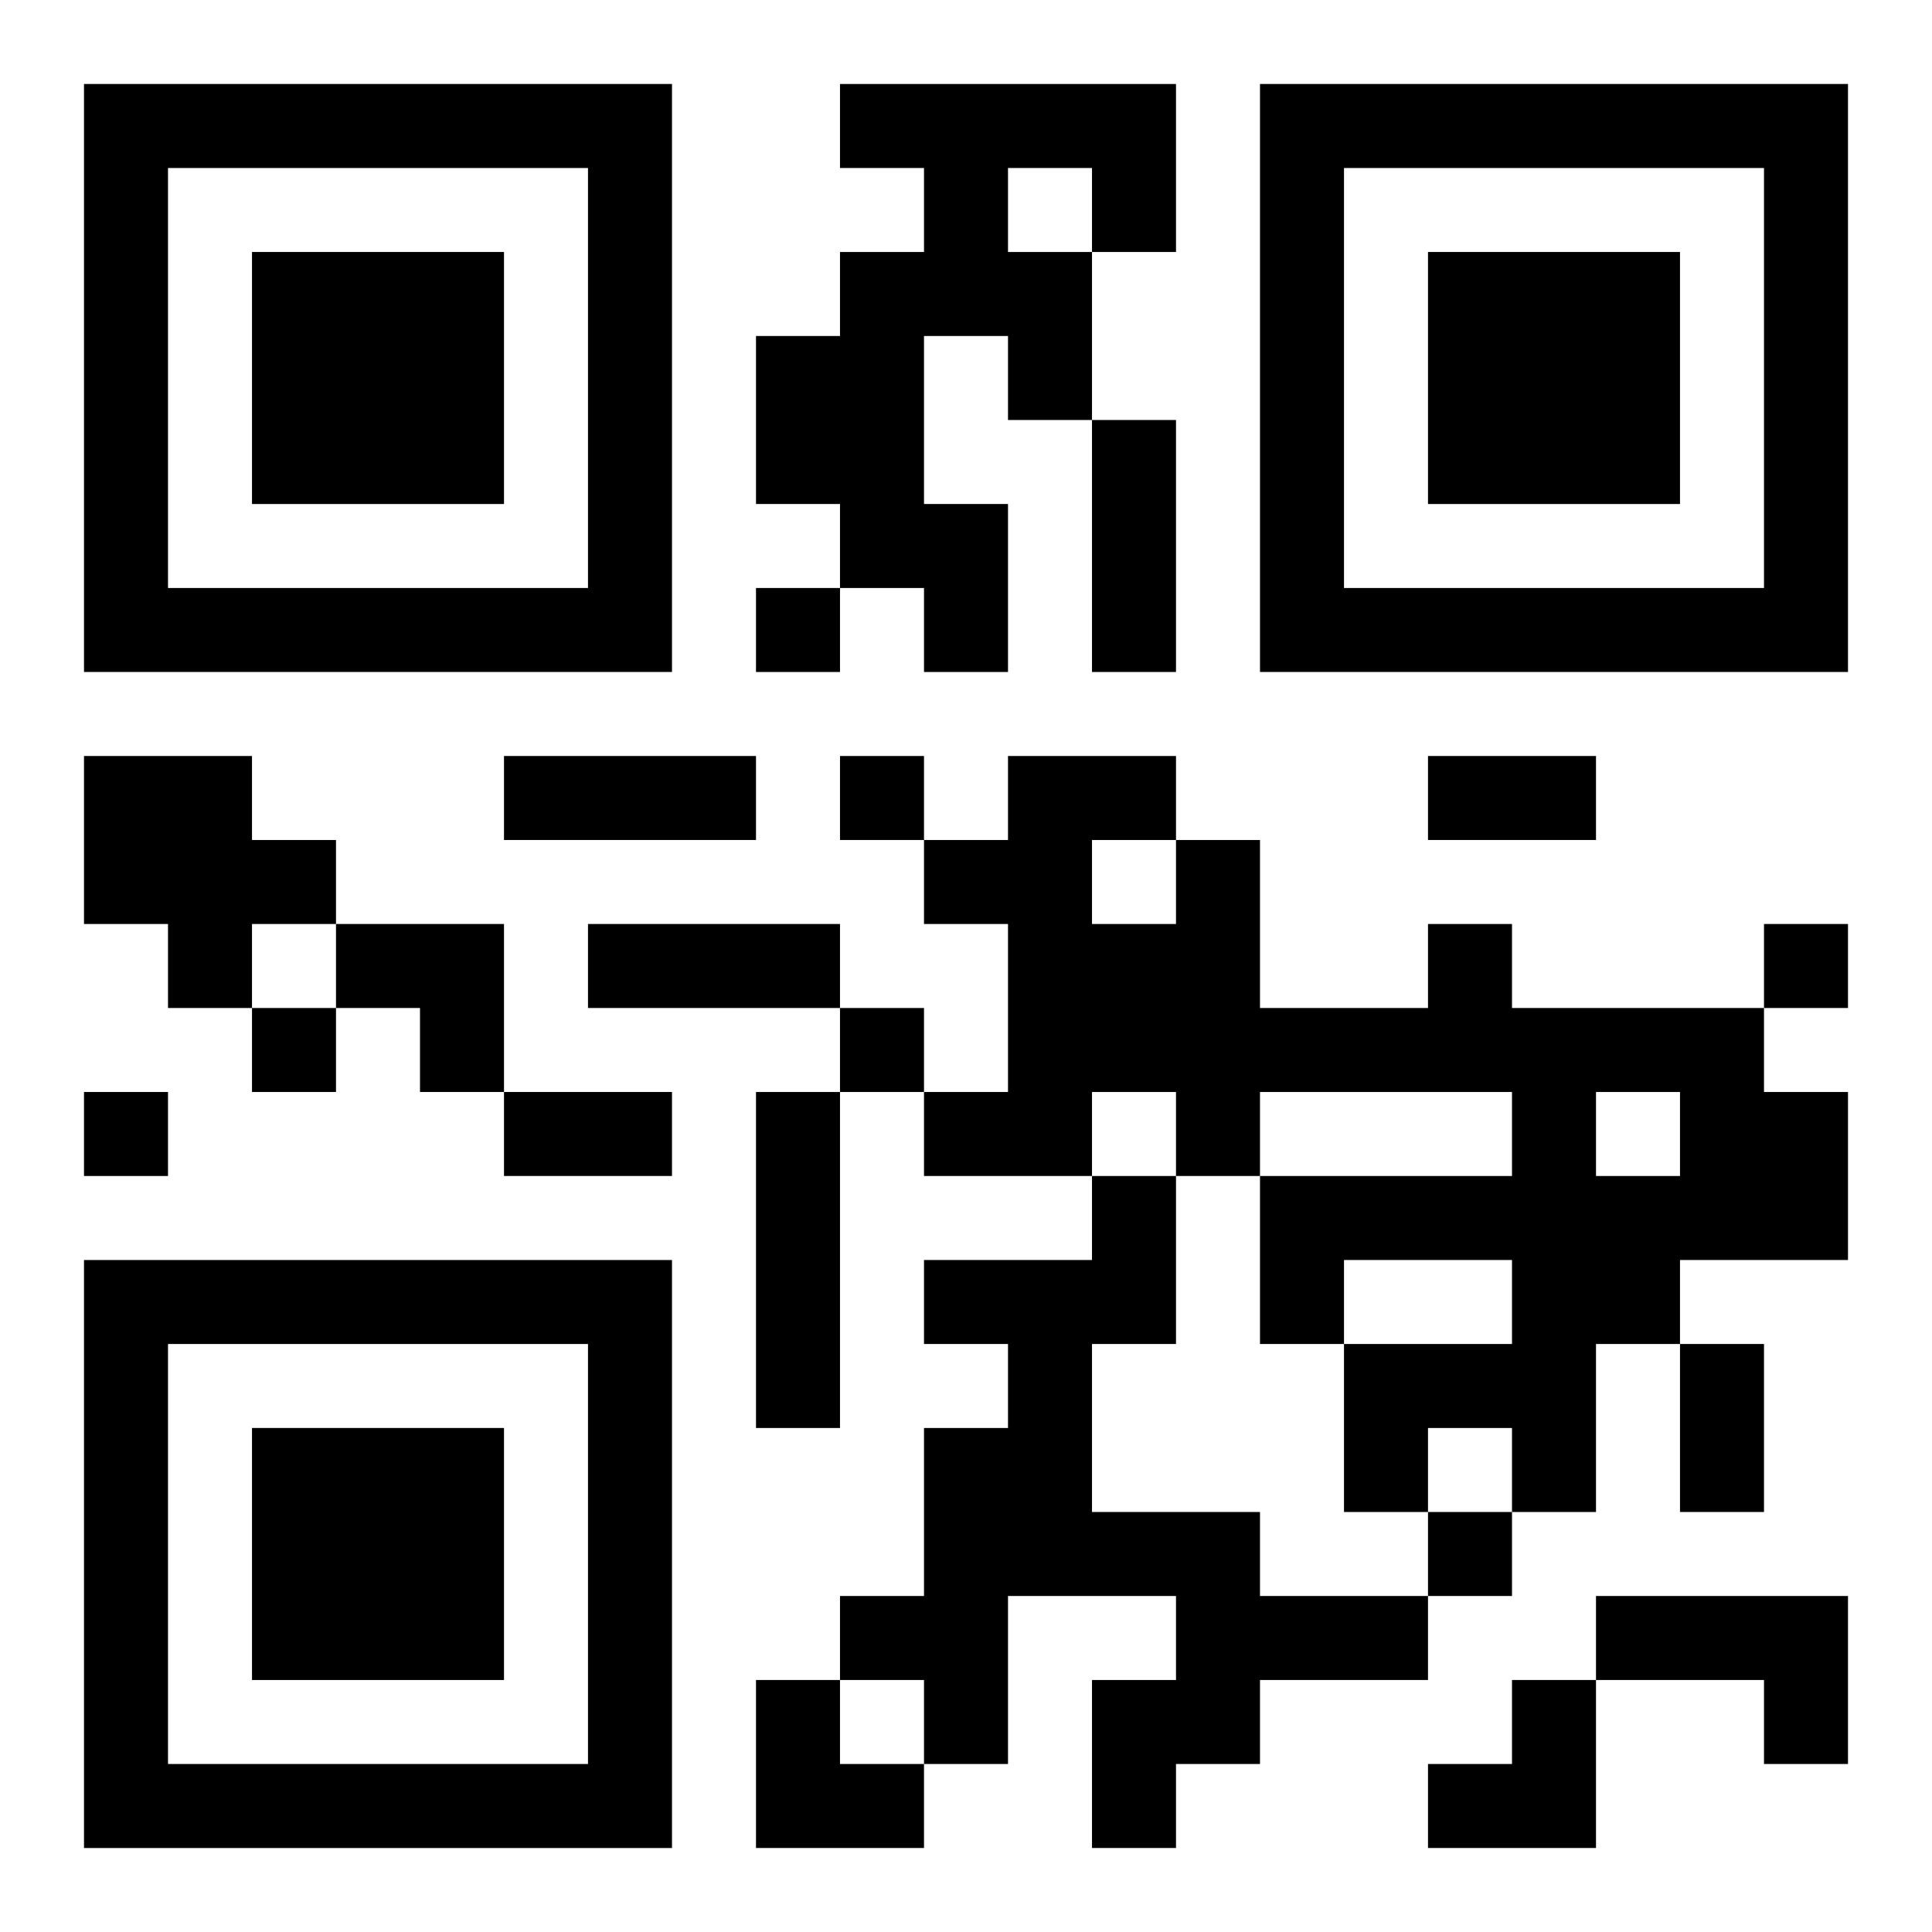 <?xml version="1.0" encoding="UTF-8"?>
<svg width="250" height="250" baseProfile="full" version="1.1" viewBox="-1 -1 23 23" xmlns="http://www.w3.org/2000/svg" xmlns:xlink="http://www.w3.org/1999/xlink"><symbol id="a"><path d="m0 7v7h7v-7h-7zm1 1h5v5h-5v-5zm1 1v3h3v-3h-3z"/></symbol><use y="-7" xlink:href="#a"/><use y="7" xlink:href="#a"/><use x="14" y="-7" xlink:href="#a"/><path d="m9 0h4v2h-1v2h-1v-1h-1v2h1v2h-1v-1h-1v-1h-1v-2h1v-1h1v-1h-1v-1m2 1v1h1v-1h-1m-11 7h2v1h1v1h-1v1h-1v-1h-1v-2m16 2h1v1h3v1h1v2h-2v1h-1v2h-1v-1h-1v1h-1v-2h2v-1h-2v1h-1v-2h3v-1h-3v1h-1v-1h-1v1h-2v-1h1v-2h-1v-1h1v-1h2v1h1v2h2v-1m-4-1v1h1v-1h-1m6 3v1h1v-1h-1m-10 0h1v4h-1v-4m4 1h1v2h-1v2h2v1h2v1h-2v1h-1v1h-1v-2h1v-1h-2v2h-1v-1h-1v-1h1v-2h1v-1h-1v-1h2v-1m6 5h3v2h-1v-1h-2v-1m-10-12v1h1v-1h-1m1 2v1h1v-1h-1m11 2v1h1v-1h-1m-18 1v1h1v-1h-1m7 0v1h1v-1h-1m-9 1v1h1v-1h-1m16 5v1h1v-1h-1m-4-13h1v3h-1v-3m-7 4h3v1h-3v-1m11 0h2v1h-2v-1m-10 2h3v1h-3v-1m-1 2h2v1h-2v-1m14 3h1v2h-1v-2m-16-5h2v2h-1v-1h-1zm5 9h1v1h1v1h-2zm8 0m1 0h1v2h-2v-1h1z"/></svg>
